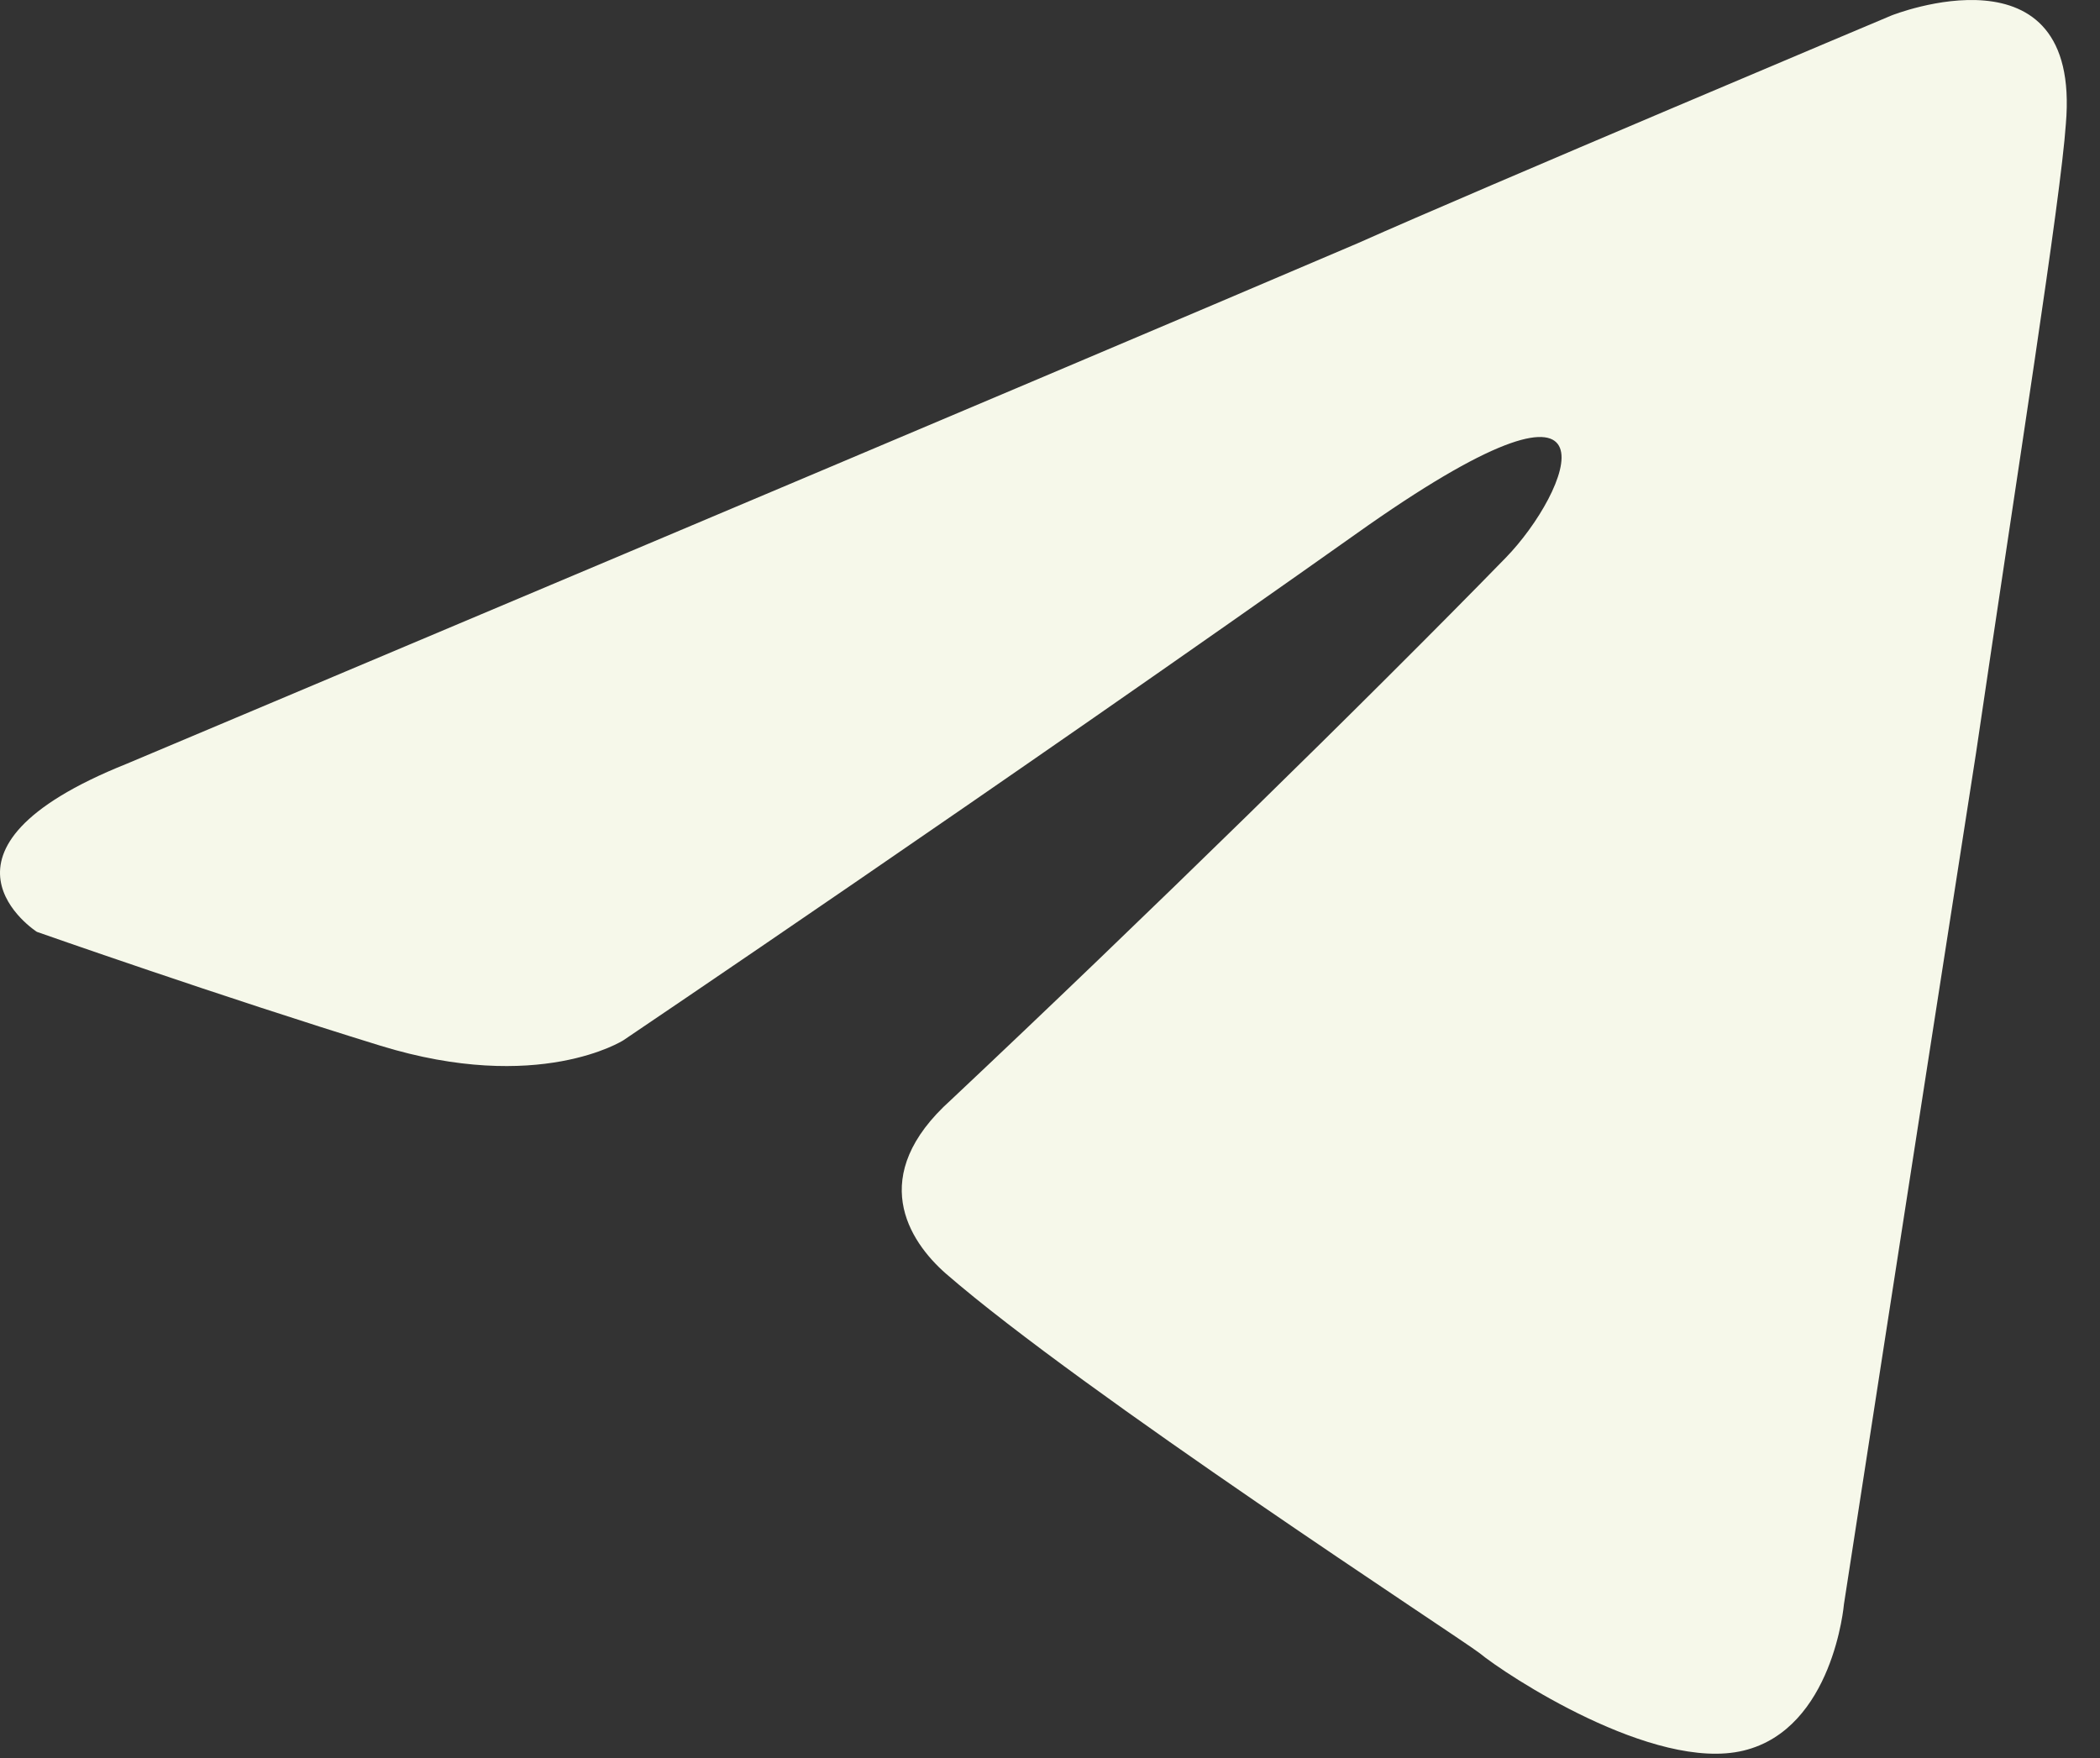<?xml version="1.0" encoding="UTF-8"?> <svg xmlns="http://www.w3.org/2000/svg" width="43" height="36" viewBox="0 0 43 36" fill="none"><rect x="0" y="0" width="43" height="36" fill="#333333" stroke="none"/> <path d="M2.595 15.64C2.595 15.64 21.312 7.756 27.803 4.98C30.292 3.87 38.73 0.317 38.73 0.317C38.73 0.317 42.625 -1.237 42.301 2.538C42.193 4.092 41.327 9.533 40.462 15.418C39.163 23.745 37.757 32.85 37.757 32.85C37.757 32.85 37.54 35.404 35.701 35.848C33.862 36.292 30.832 34.294 30.292 33.849C29.859 33.516 22.177 28.52 19.364 26.077C18.607 25.411 17.741 24.078 19.472 22.524C23.367 18.86 28.02 14.307 30.832 11.421C32.131 10.088 33.429 6.979 28.02 10.754C20.338 16.195 12.765 21.302 12.765 21.302C12.765 21.302 11.033 22.413 7.788 21.413C4.542 20.414 0.755 19.082 0.755 19.082C0.755 19.082 -1.841 17.416 2.595 15.64Z" fill="#F6F8EA"></path> </svg> 